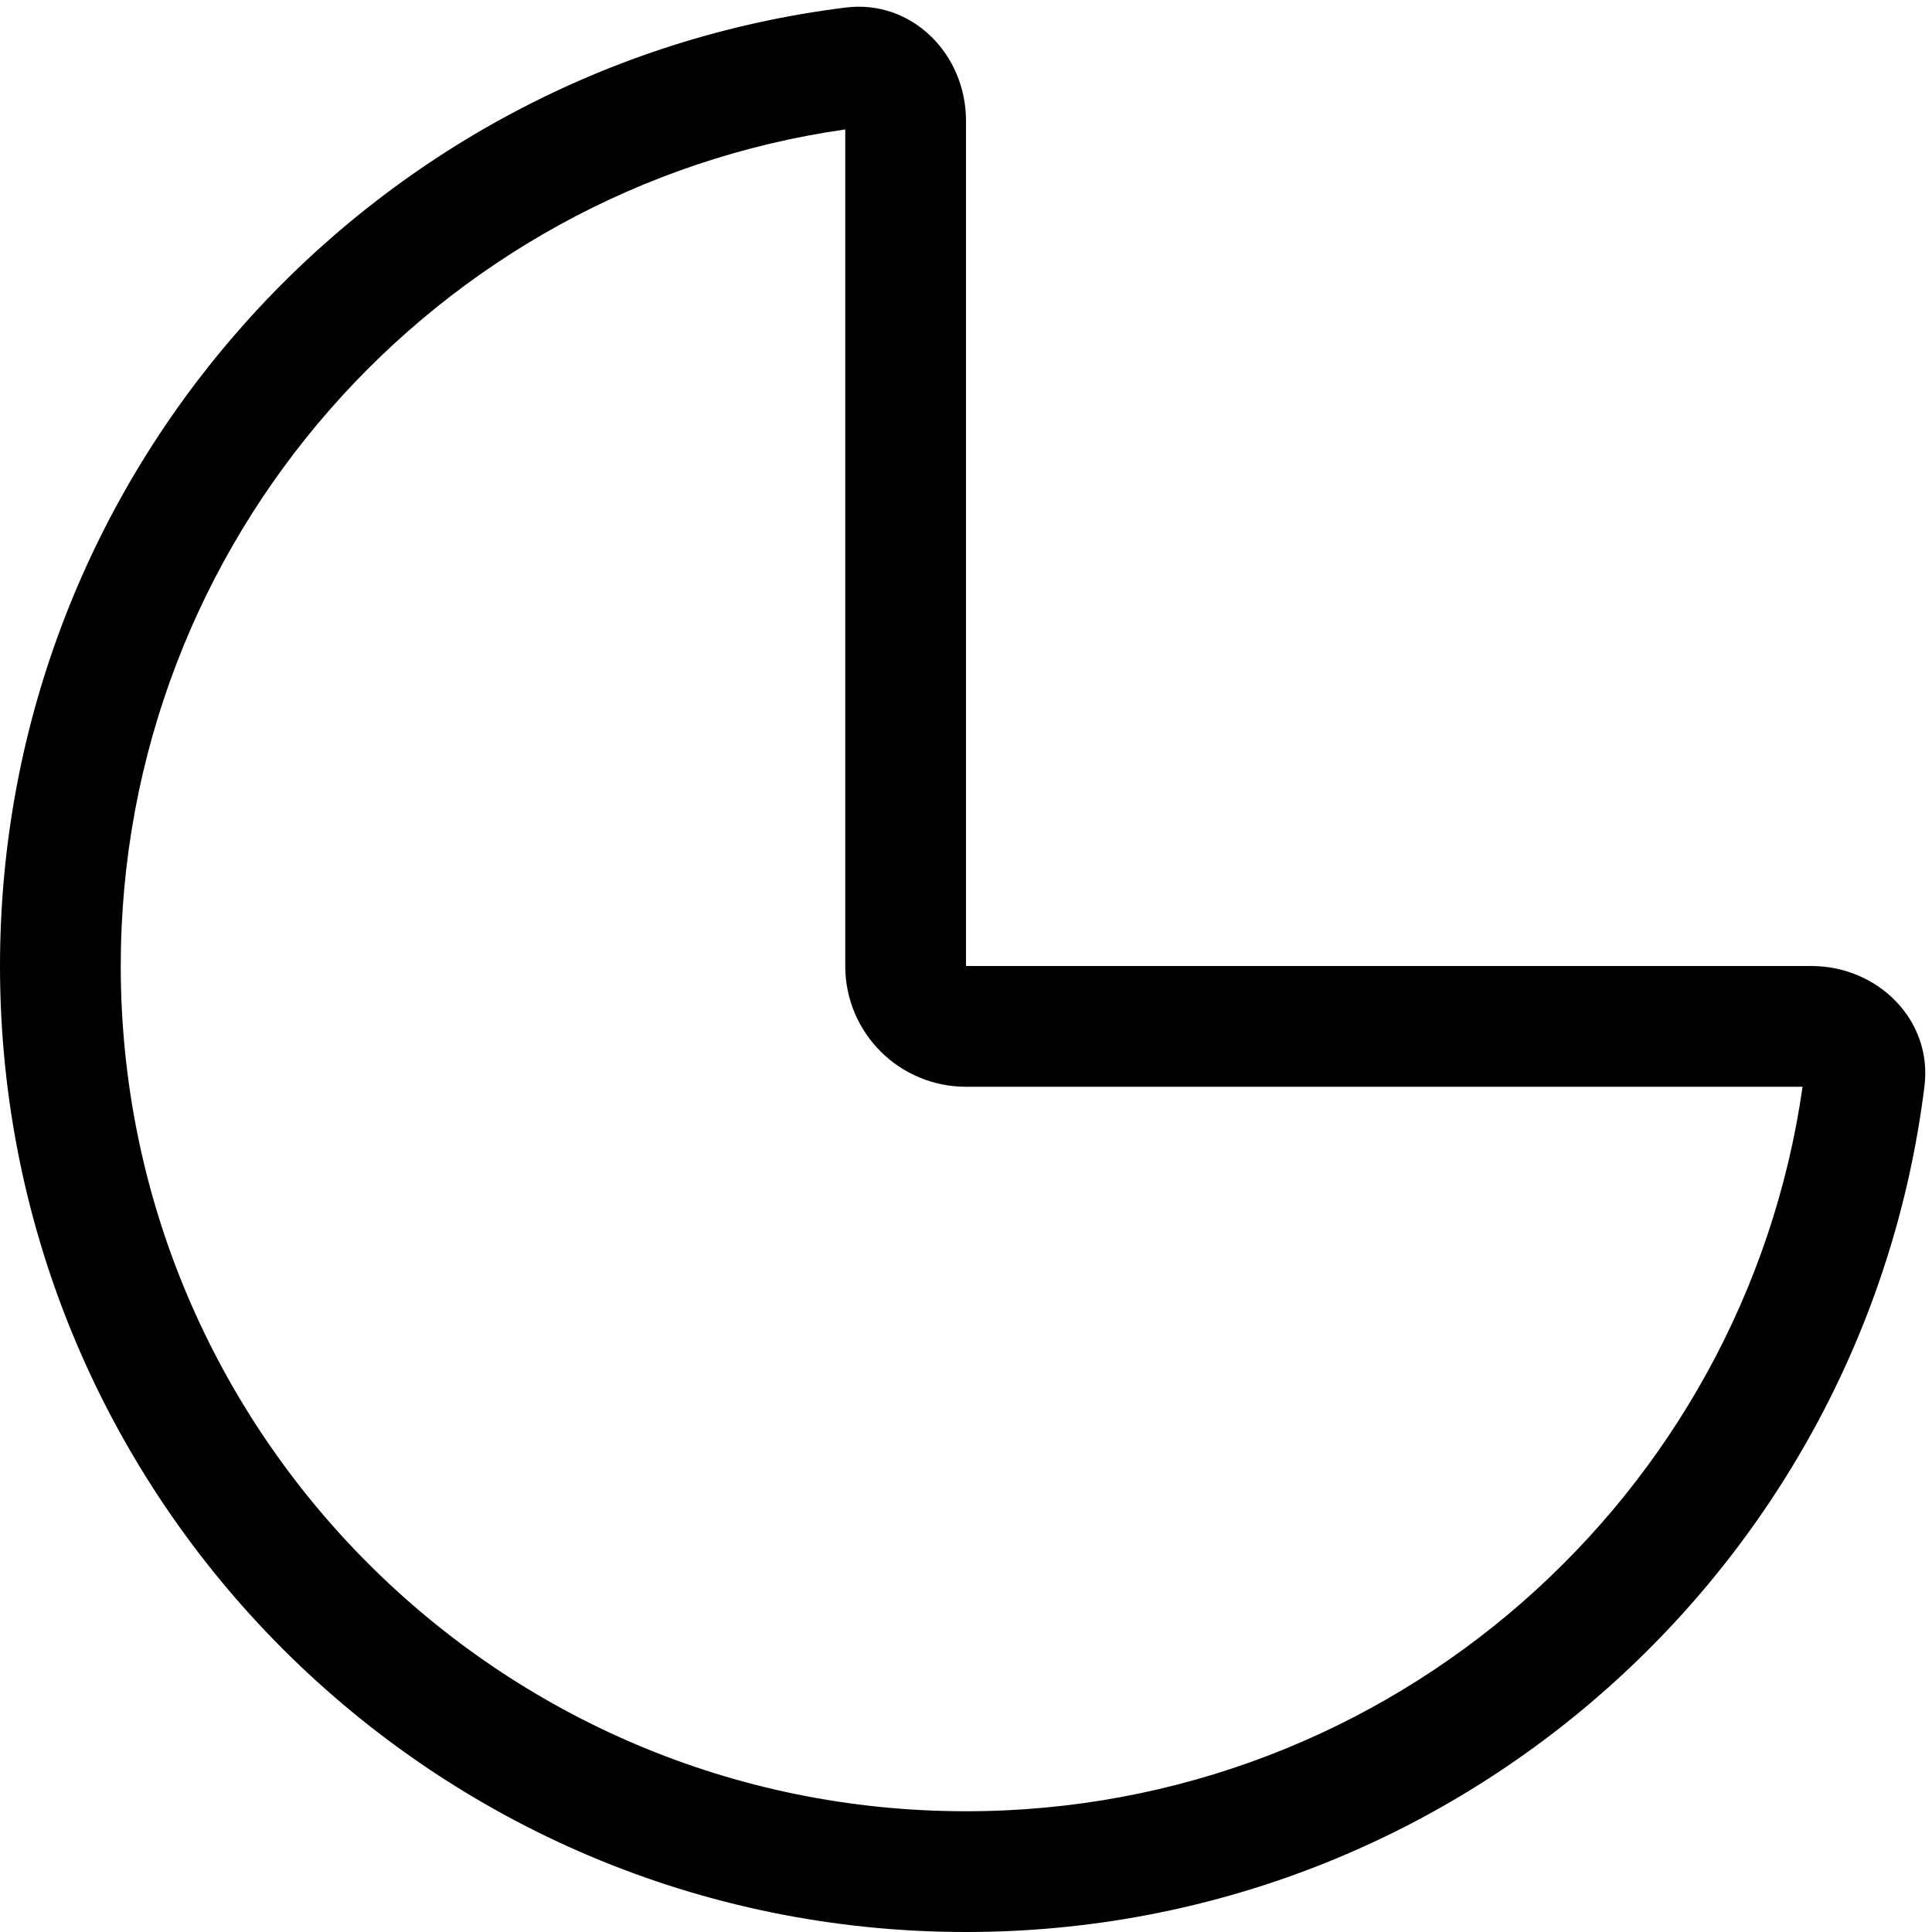 <svg xmlns="http://www.w3.org/2000/svg" viewBox="0 0 512 512"><!--! Font Awesome Pro 6.5.2 by @fontawesome - https://fontawesome.com License - https://fontawesome.com/license (Commercial License) Copyright 2024 Fonticons, Inc. --><path d="M256 288c-17.7 0-32-14.3-32-32V34.3C115.5 49.8 32 143.2 32 256c0 123.7 100.3 224 224 224c112.8 0 206.2-83.5 221.7-192H256zM224.1 2C241.6-.2 256 14.3 256 32V224v32h32H480c17.7 0 32.2 14.4 30 31.9C494.3 414.2 386.6 512 256 512C114.6 512 0 397.4 0 256C0 125.4 97.8 17.7 224.1 2z"/></svg>